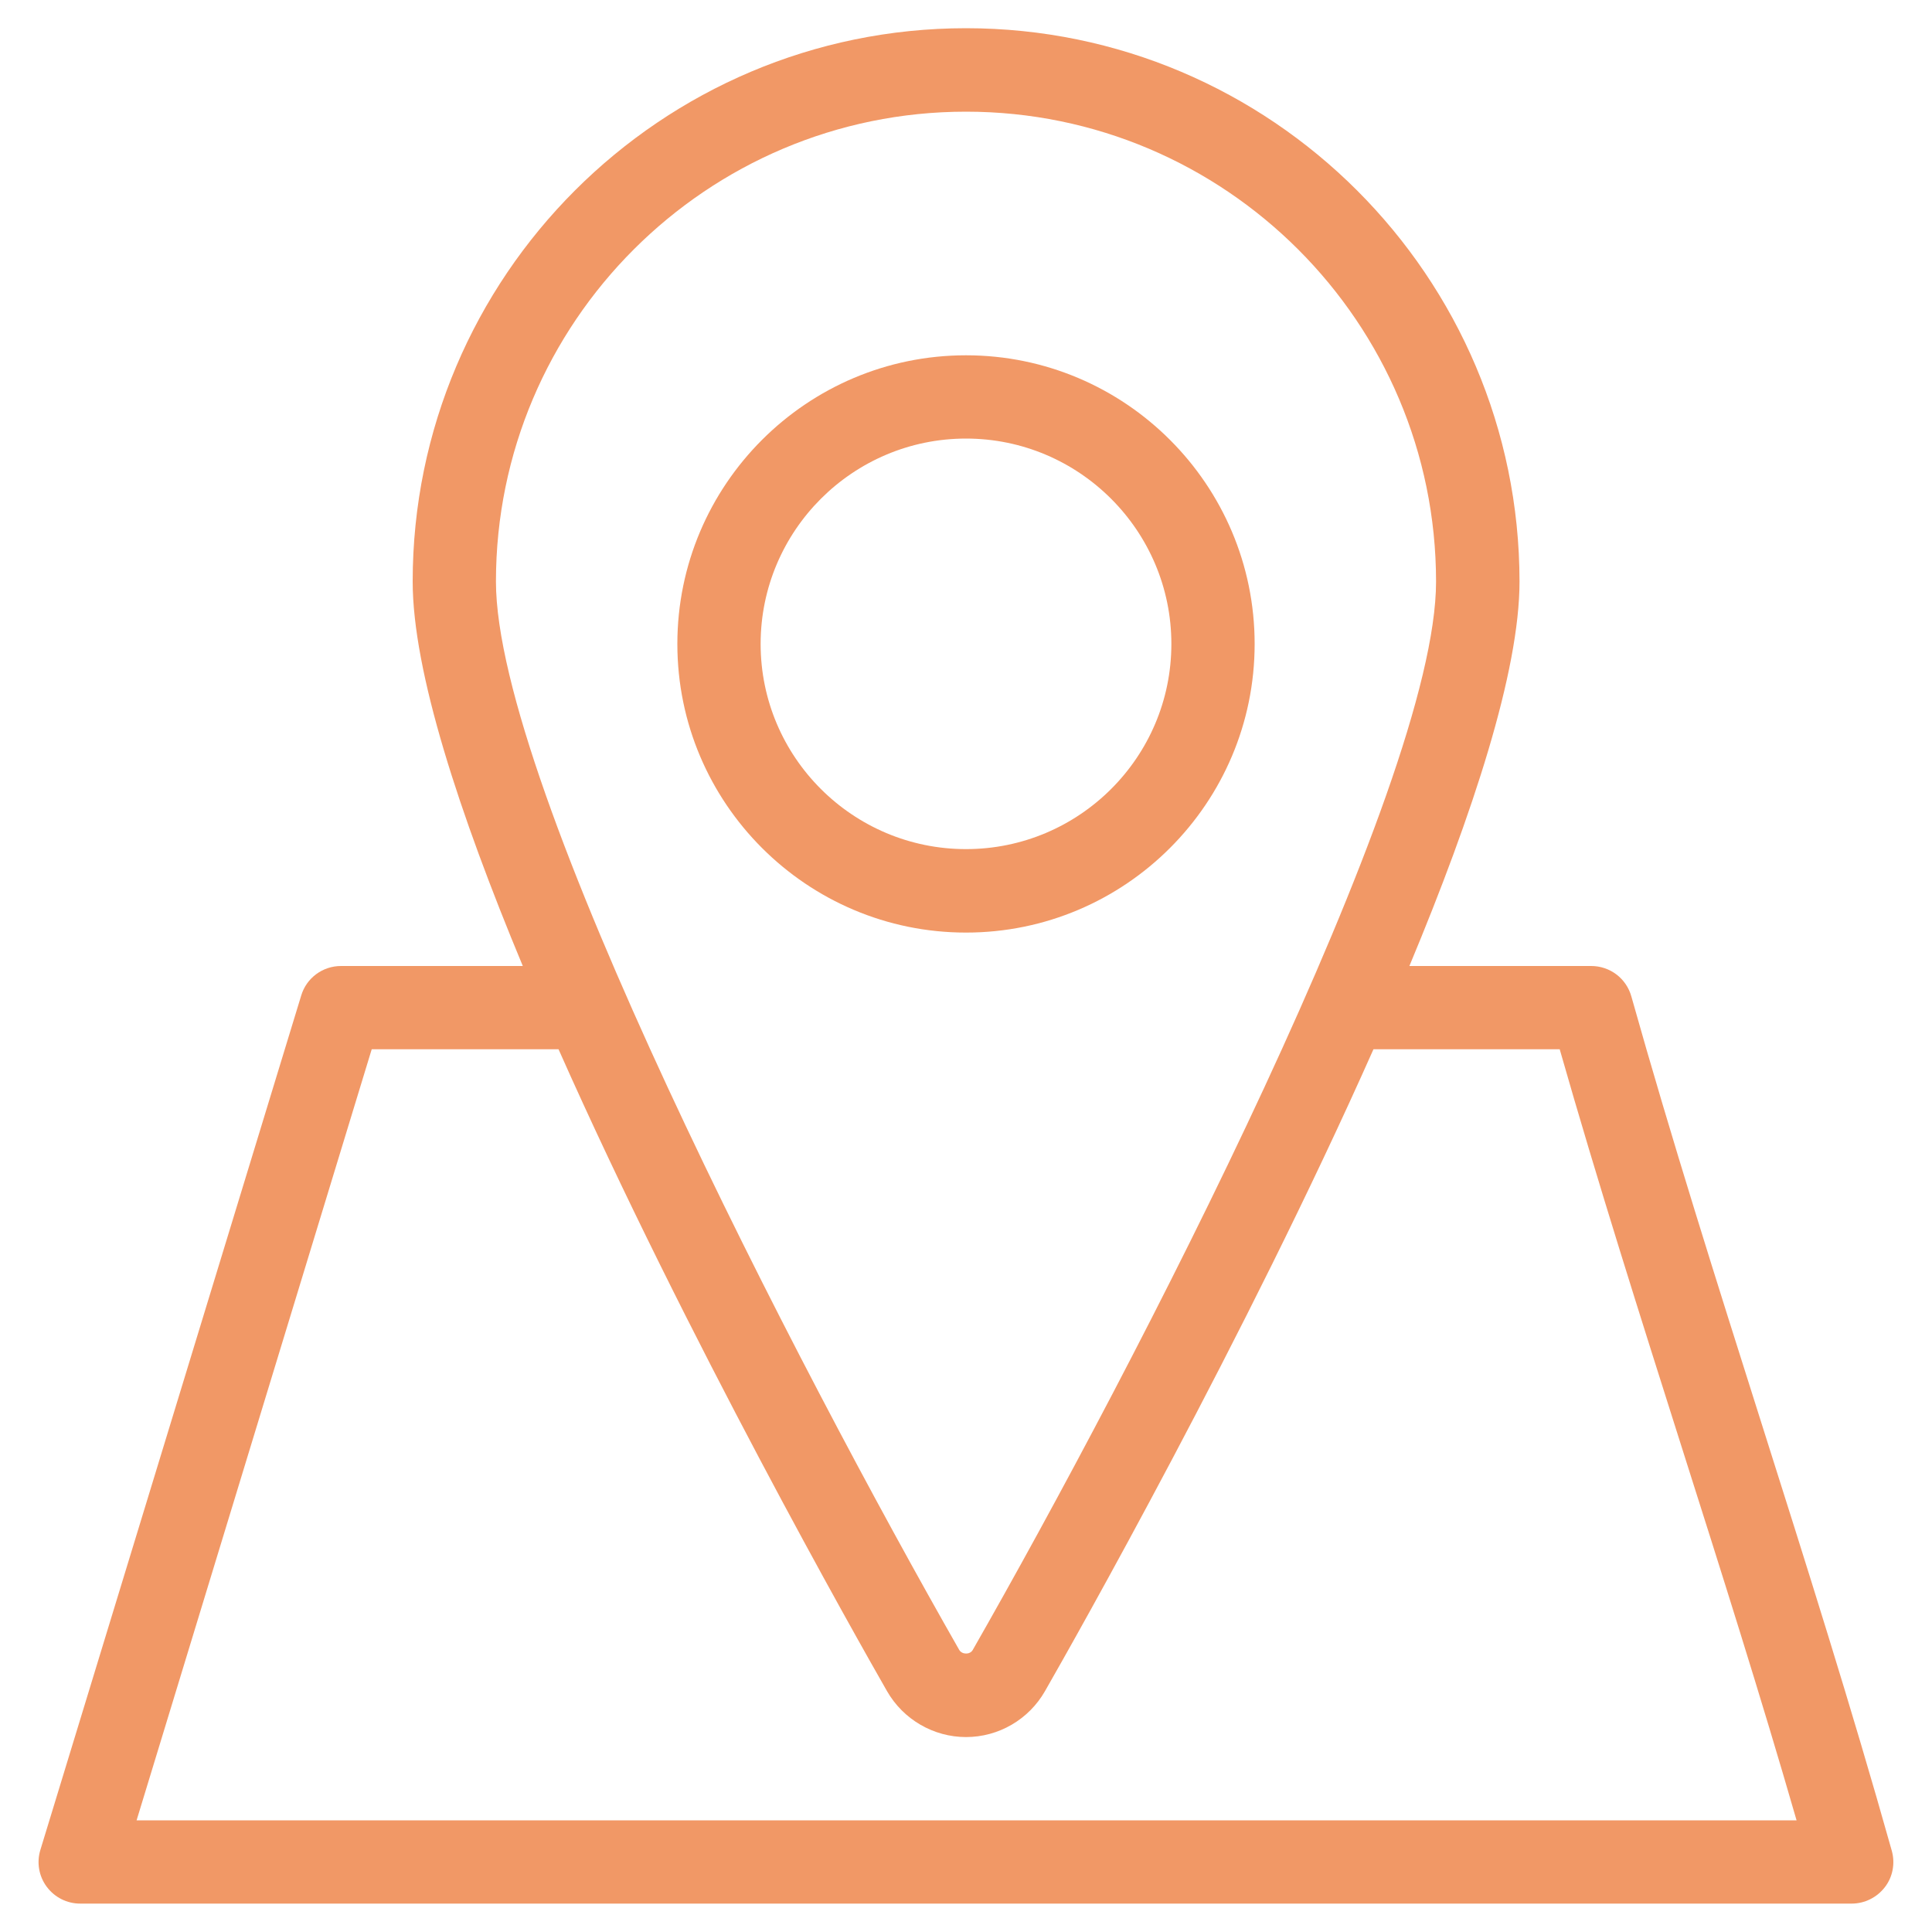<?xml version="1.0" encoding="utf-8"?>
<!-- Generator: Adobe Illustrator 23.0.1, SVG Export Plug-In . SVG Version: 6.00 Build 0)  -->
<svg version="1.1" id="Layer_1" xmlns="http://www.w3.org/2000/svg" xmlns:xlink="http://www.w3.org/1999/xlink" x="0px" y="0px"
	 viewBox="0 0 100 100" style="enable-background:new 0 0 100 100;" xml:space="preserve">
<style type="text/css">
	.st0{fill:#F19866;}
	.st1{fill:#F09766;}
	.st2{fill:#F09A6A;}
	.st3{fill:none;stroke:#F19866;stroke-width:4;stroke-linecap:round;stroke-linejoin:round;stroke-miterlimit:10;}
	.st4{fill:#F09866;}
	.st5{fill:#F09867;}
	.st6{fill:none;stroke:#F09766;stroke-width:4;stroke-linecap:round;stroke-linejoin:round;stroke-miterlimit:10;}
	.st7{fill:none;stroke:#F09766;stroke-miterlimit:10;}
</style>
<g>
	<path class="st0" d="M64.94,33.33c0-8.24-6.7-14.94-14.94-14.94s-14.94,6.7-14.94,14.94S41.76,48.27,50,48.27
		S64.94,41.57,64.94,33.33z M39.37,33.33c0-5.86,4.77-10.63,10.63-10.63c5.86,0,10.63,4.77,10.63,10.63S55.86,43.95,50,43.95
		C44.14,43.95,39.37,39.19,39.37,33.33z"/>
	<path class="st0" d="M97.92,95.8c-2.08-7.41-4.46-14.92-6.76-22.18c-2.29-7.23-4.66-14.71-6.72-22.04
		C84.18,50.64,83.33,50,82.36,50h-9.41c3.3-7.91,5.7-15.26,5.7-19.9C78.64,14.31,65.79,1.46,50,1.46S21.36,14.31,21.36,30.1
		c0,4.64,2.4,11.98,5.7,19.9h-9.41c-0.95,0-1.79,0.62-2.06,1.53L2.09,95.75c-0.2,0.65-0.08,1.36,0.33,1.91
		c0.41,0.55,1.05,0.87,1.73,0.87h91.69c0.68,0,1.31-0.32,1.72-0.85C97.97,97.15,98.1,96.45,97.92,95.8z M50,5.78
		c13.41,0,24.33,10.91,24.33,24.33c0,10.55-15.69,40.78-23.98,55.29c-0.14,0.25-0.55,0.25-0.7,0C41.36,70.88,25.67,40.66,25.67,30.1
		C25.67,16.69,36.58,5.78,50,5.78z M7.07,94.22l12.17-39.91h9.67c6.63,14.94,15.46,30.53,17,33.22c0.84,1.47,2.41,2.38,4.09,2.38
		c1.69,0,3.25-0.91,4.09-2.38c1.54-2.69,10.36-18.28,17-33.22h9.64c1.97,6.9,4.18,13.86,6.32,20.61c2.01,6.33,4.08,12.85,5.94,19.3
		H7.07z"/>
</g>
</svg>
